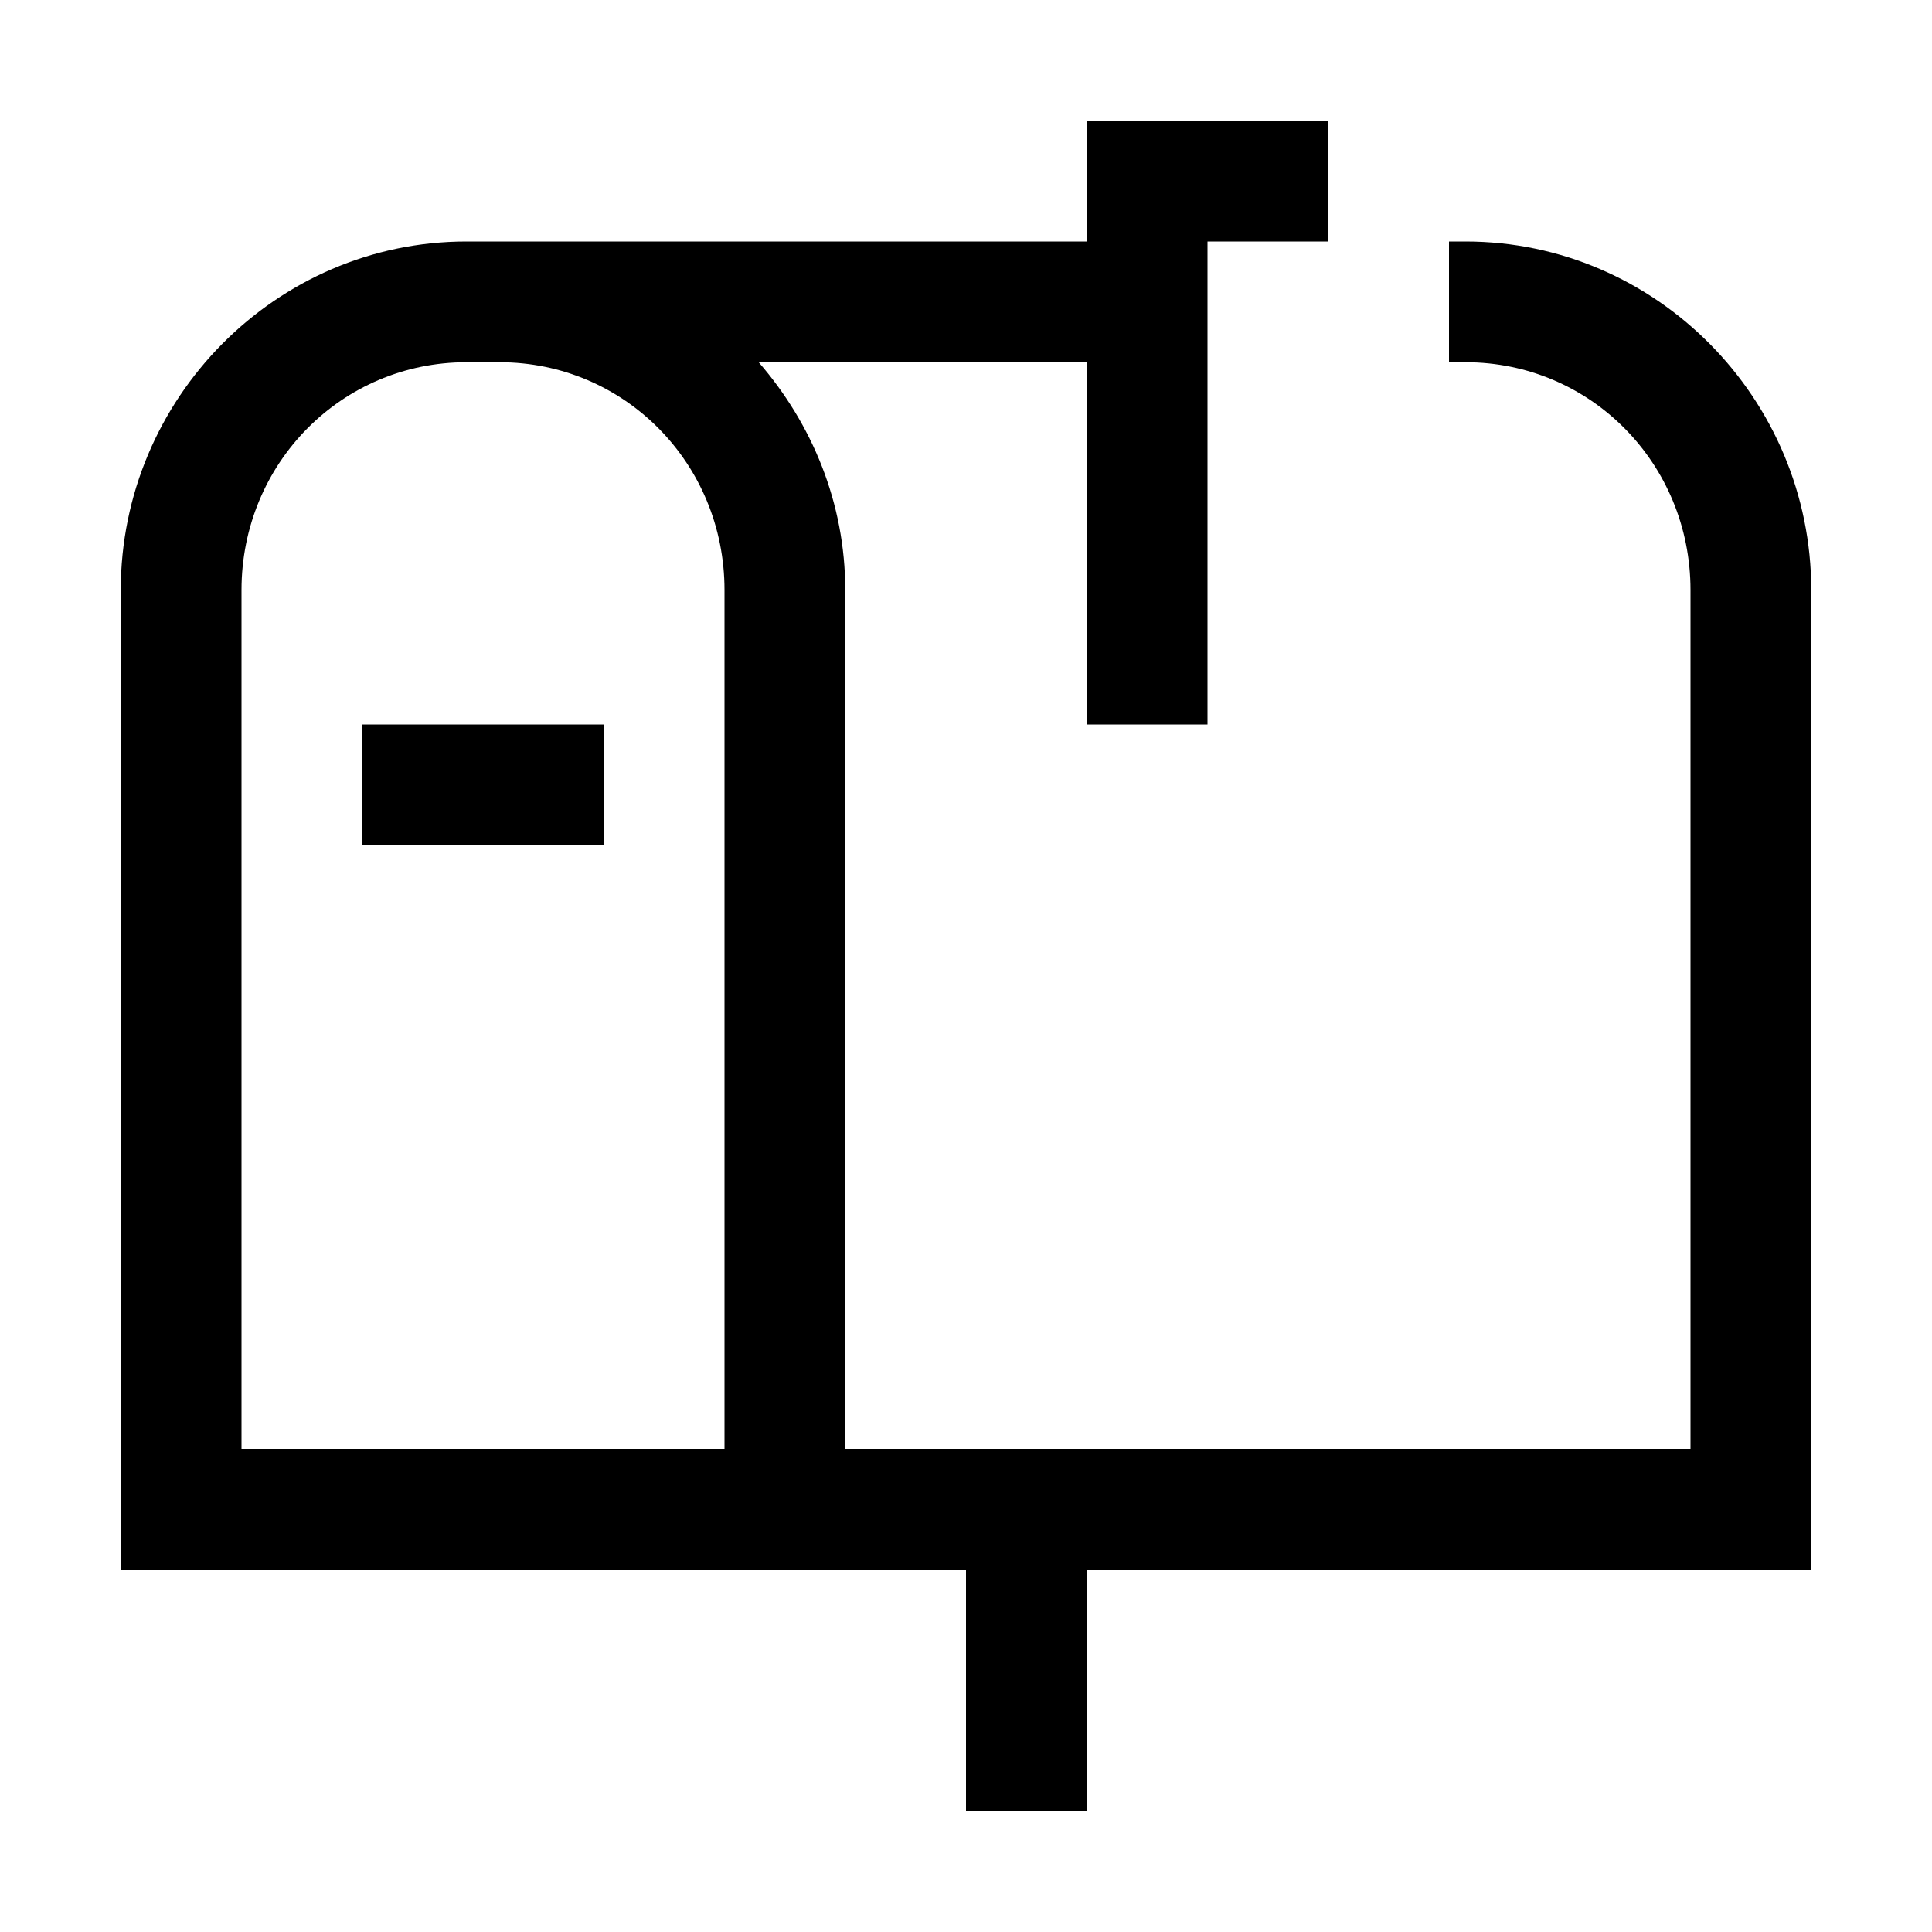 <?xml version="1.0"?>
<svg xmlns="http://www.w3.org/2000/svg" viewBox="0 0 16 16">
    <path style="line-height:normal;text-indent:0;text-align:start;text-decoration-line:none;text-decoration-style:solid;text-decoration-color:#000;text-transform:none;block-progression:tb;isolation:auto;mix-blend-mode:normal" d="M 9 1 L 9 2 L 3.863 2 C 2.285 2 1 3.301 1 4.887 L 1 13 L 8 13 L 8 15 L 9 15 L 9 13 L 15 13 L 15 4.887 C 15 3.301 13.715 2 12.137 2 L 12 2 L 12 3 L 12.137 3 C 13.17 3 14 3.836 14 4.887 L 14 12 L 7 12 L 7 4.887 C 7 4.164 6.724 3.508 6.283 3 L 9 3 L 9 6 L 10 6 L 10 2 L 11 2 L 11 1 L 9 1 z M 3.863 3 L 4.137 3 C 5.17 3 6 3.836 6 4.887 L 6 12 L 2 12 L 2 4.887 C 2 3.836 2.83 3 3.863 3 z M 3 6 L 3 7 L 5 7 L 5 6 L 3 6 z" font-weight="400" font-family="sans-serif" white-space="normal" overflow="visible"/>
</svg>
